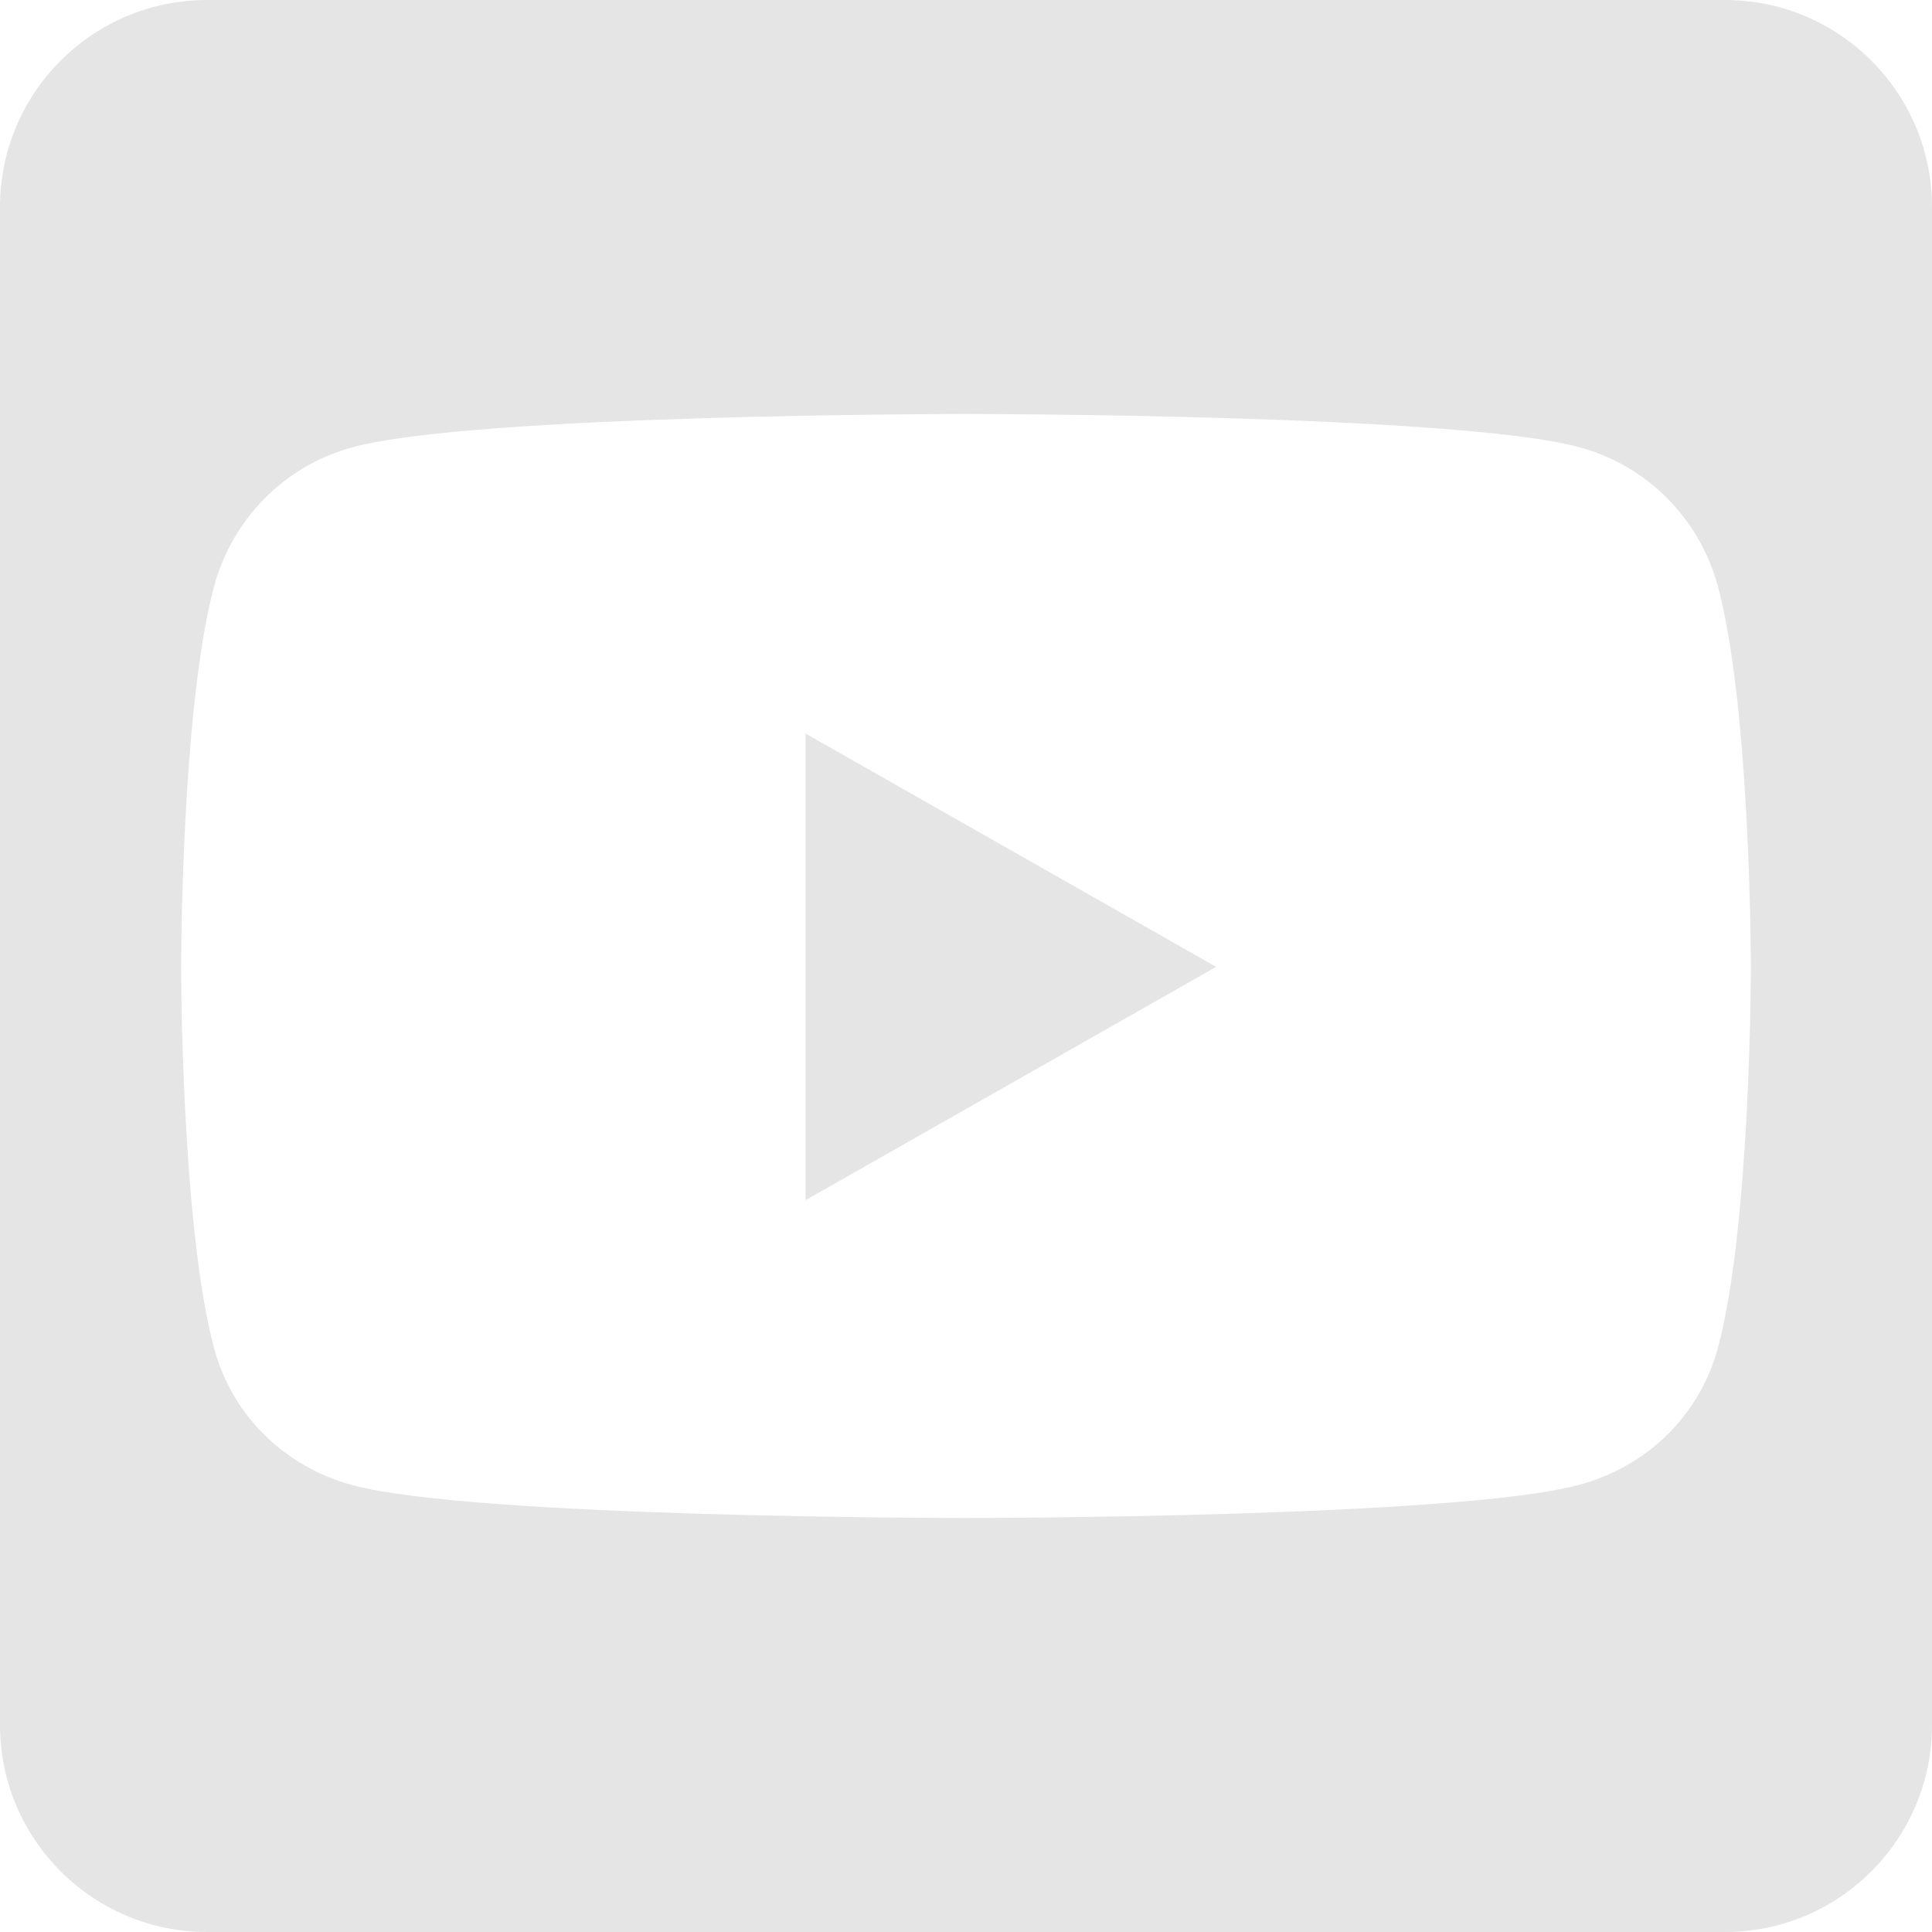 <svg width="40" height="40" viewBox="0 0 40 40" fill="none" xmlns="http://www.w3.org/2000/svg">
<path d="M16.679 15.188L25.179 20.018L16.679 24.848V15.188ZM40 4.286V35.714C40 38.08 38.08 40 35.714 40H4.286C1.92 40 0 38.08 0 35.714V4.286C0 1.92 1.92 0 4.286 0H35.714C38.08 0 40 1.92 40 4.286ZM36.25 20.027C36.25 20.027 36.25 14.705 35.571 12.152C35.196 10.741 34.098 9.634 32.696 9.259C30.17 8.571 20 8.571 20 8.571C20 8.571 9.83 8.571 7.304 9.259C5.902 9.634 4.804 10.741 4.429 12.152C3.75 14.696 3.75 20.027 3.75 20.027C3.75 20.027 3.75 25.348 4.429 27.902C4.804 29.312 5.902 30.375 7.304 30.75C9.83 31.429 20 31.429 20 31.429C20 31.429 30.17 31.429 32.696 30.741C34.098 30.366 35.196 29.304 35.571 27.893C36.25 25.348 36.25 20.027 36.25 20.027V20.027Z" fill="#E5E5E5"/>
</svg>
